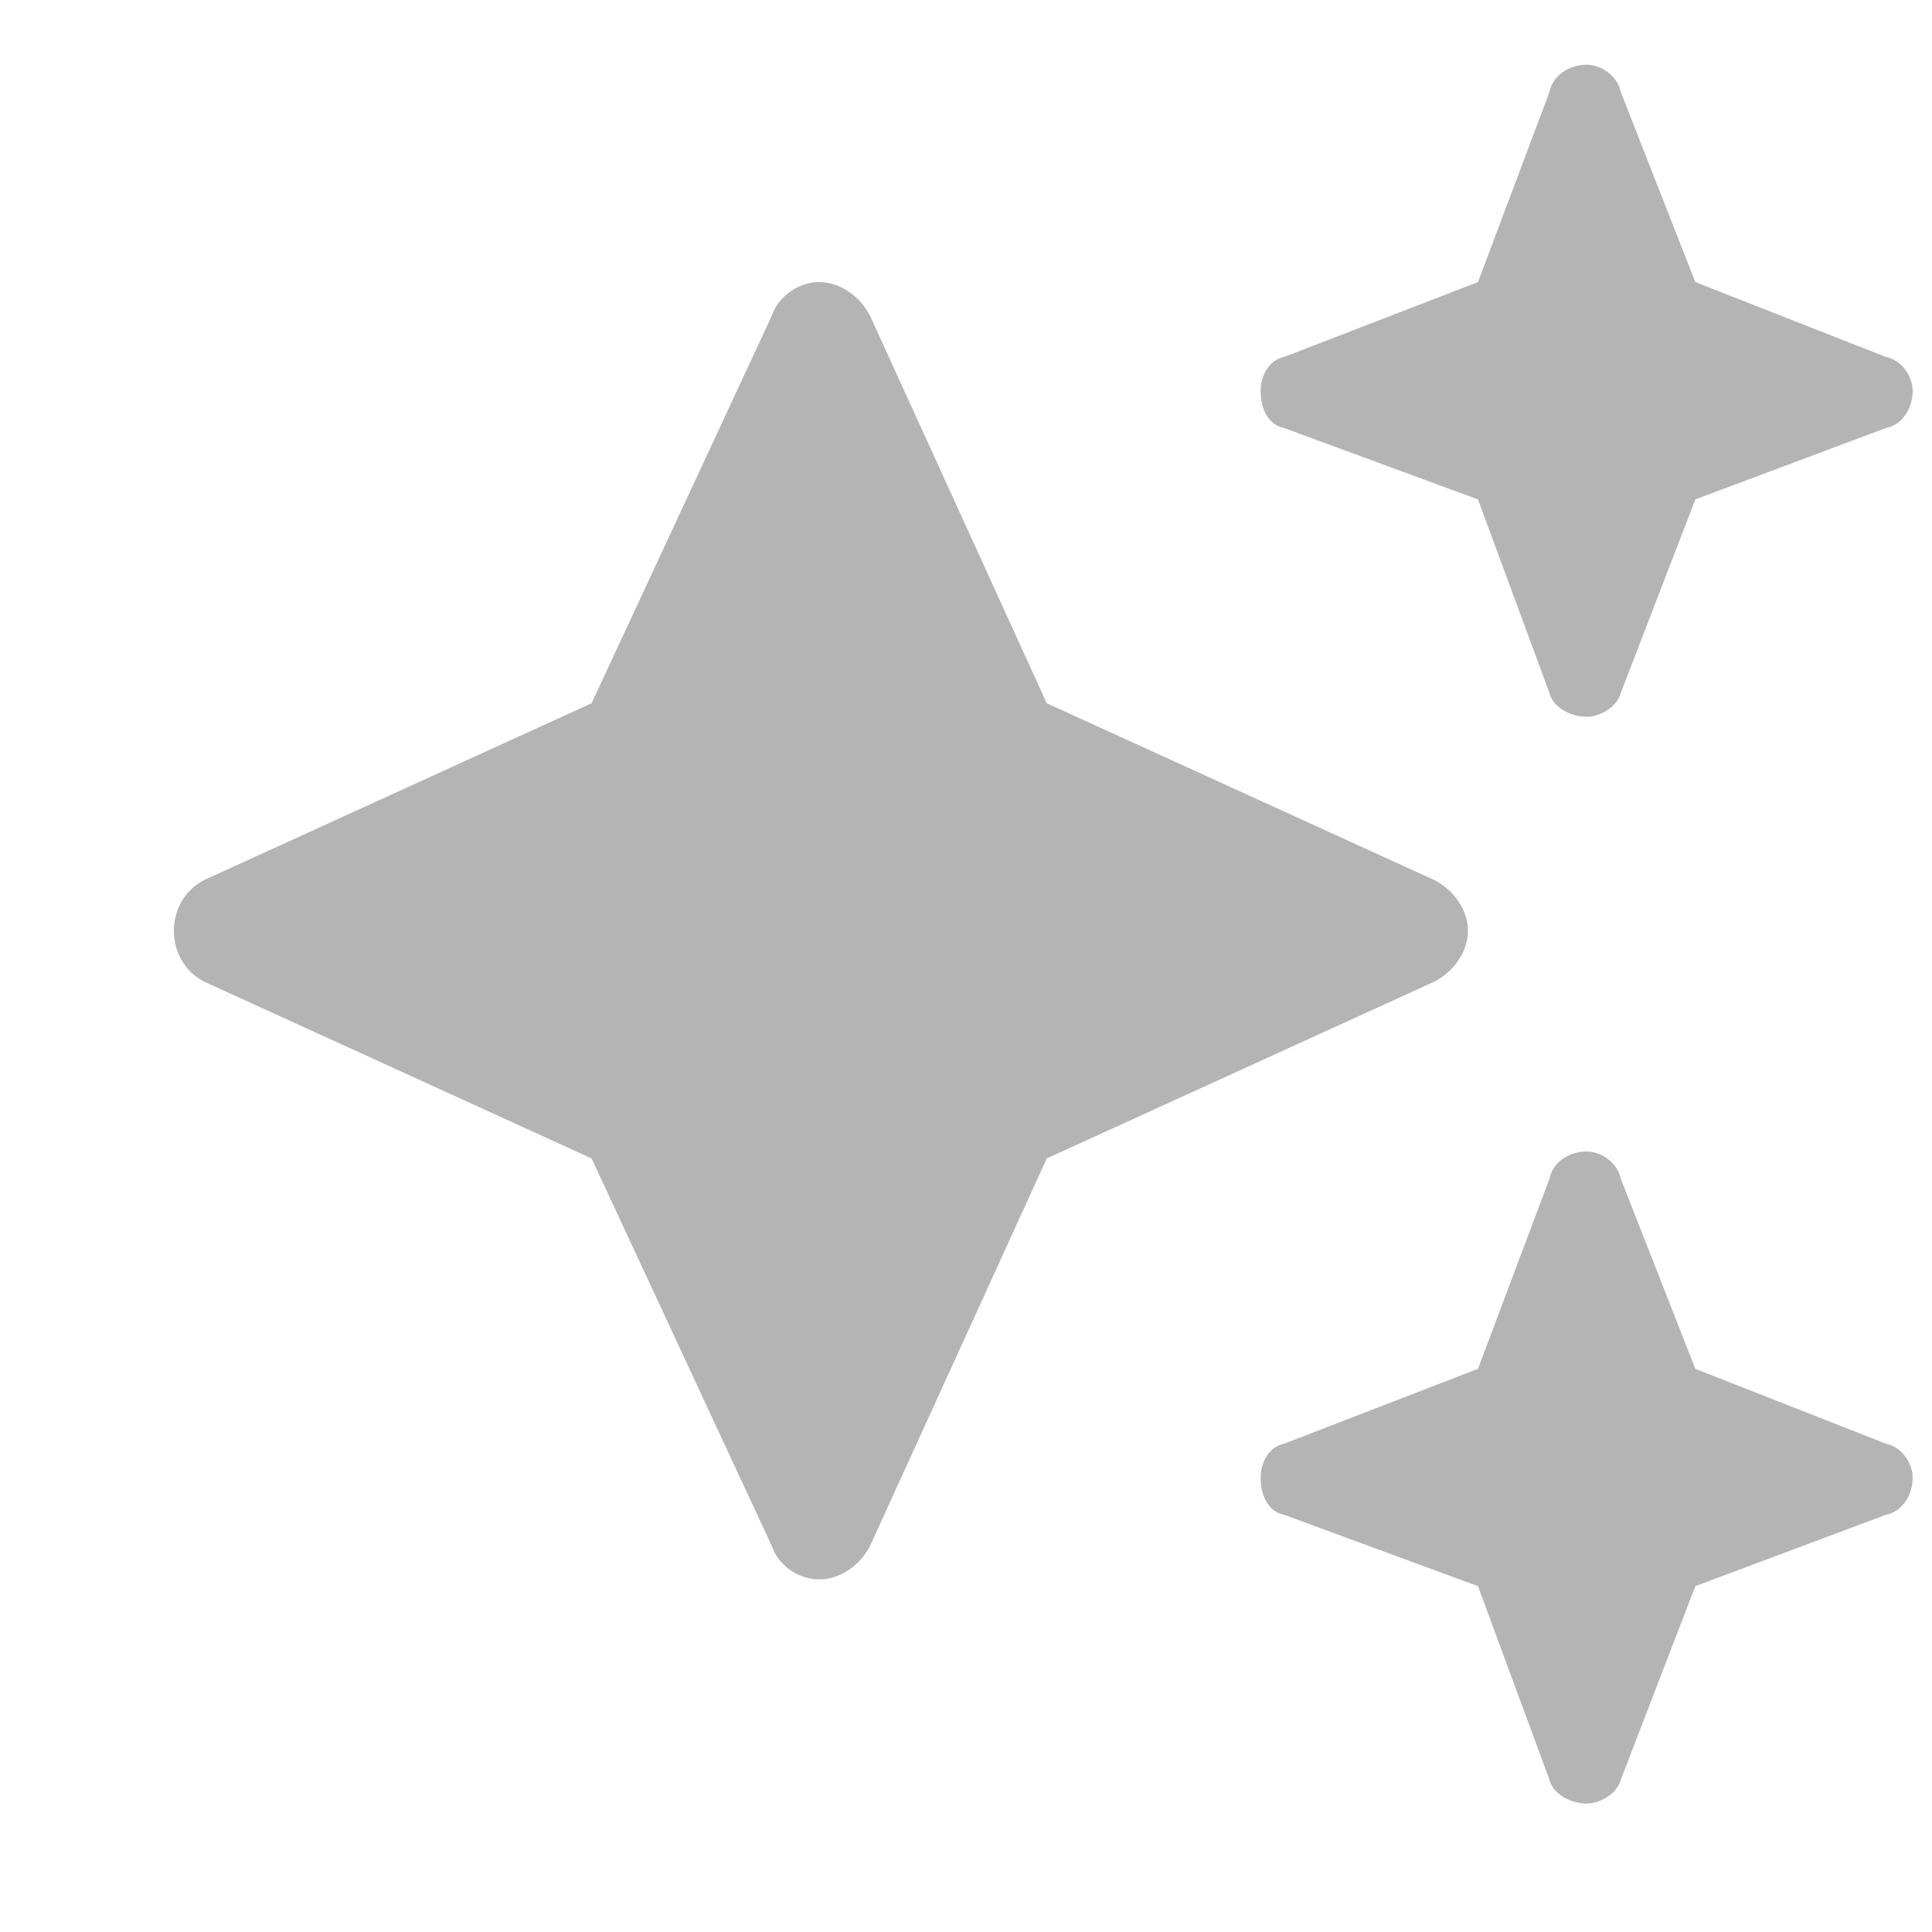 <?xml version="1.0" encoding="UTF-8"?> <svg xmlns="http://www.w3.org/2000/svg" width="10" height="10" viewBox="0 0 10 10" fill="none"> <path d="M6.648 1.847L7.65 1.46L8.02 0.476C8.037 0.388 8.125 0.335 8.213 0.335C8.283 0.335 8.371 0.388 8.389 0.476L8.775 1.46L9.76 1.847C9.848 1.865 9.9 1.953 9.9 2.023C9.9 2.111 9.848 2.199 9.76 2.216L8.775 2.585L8.389 3.587C8.371 3.658 8.283 3.71 8.213 3.71C8.125 3.71 8.037 3.658 8.02 3.587L7.65 2.585L6.648 2.216C6.561 2.199 6.525 2.111 6.525 2.023C6.525 1.953 6.561 1.865 6.648 1.847ZM5.418 3.64L7.422 4.554C7.527 4.607 7.598 4.712 7.598 4.818C7.598 4.923 7.527 5.029 7.422 5.082L5.418 5.996L4.504 8C4.451 8.105 4.346 8.175 4.24 8.175C4.135 8.175 4.029 8.105 3.994 8L3.062 5.996L1.059 5.082C0.953 5.029 0.9 4.923 0.9 4.818C0.9 4.712 0.953 4.607 1.059 4.554L3.062 3.64L3.994 1.636C4.029 1.531 4.135 1.46 4.24 1.46C4.346 1.46 4.451 1.531 4.504 1.636L5.418 3.64ZM8.02 6.101C8.037 6.013 8.125 5.96 8.213 5.96C8.283 5.96 8.371 6.013 8.389 6.101L8.775 7.085L9.76 7.472C9.848 7.49 9.9 7.578 9.9 7.648C9.9 7.736 9.848 7.824 9.76 7.841L8.775 8.21L8.389 9.212C8.371 9.283 8.283 9.335 8.213 9.335C8.125 9.335 8.037 9.283 8.02 9.212L7.65 8.21L6.648 7.841C6.561 7.824 6.525 7.736 6.525 7.648C6.525 7.578 6.561 7.49 6.648 7.472L7.65 7.085L8.02 6.101Z" fill="#616161" fill-opacity="0.47"></path> </svg> 